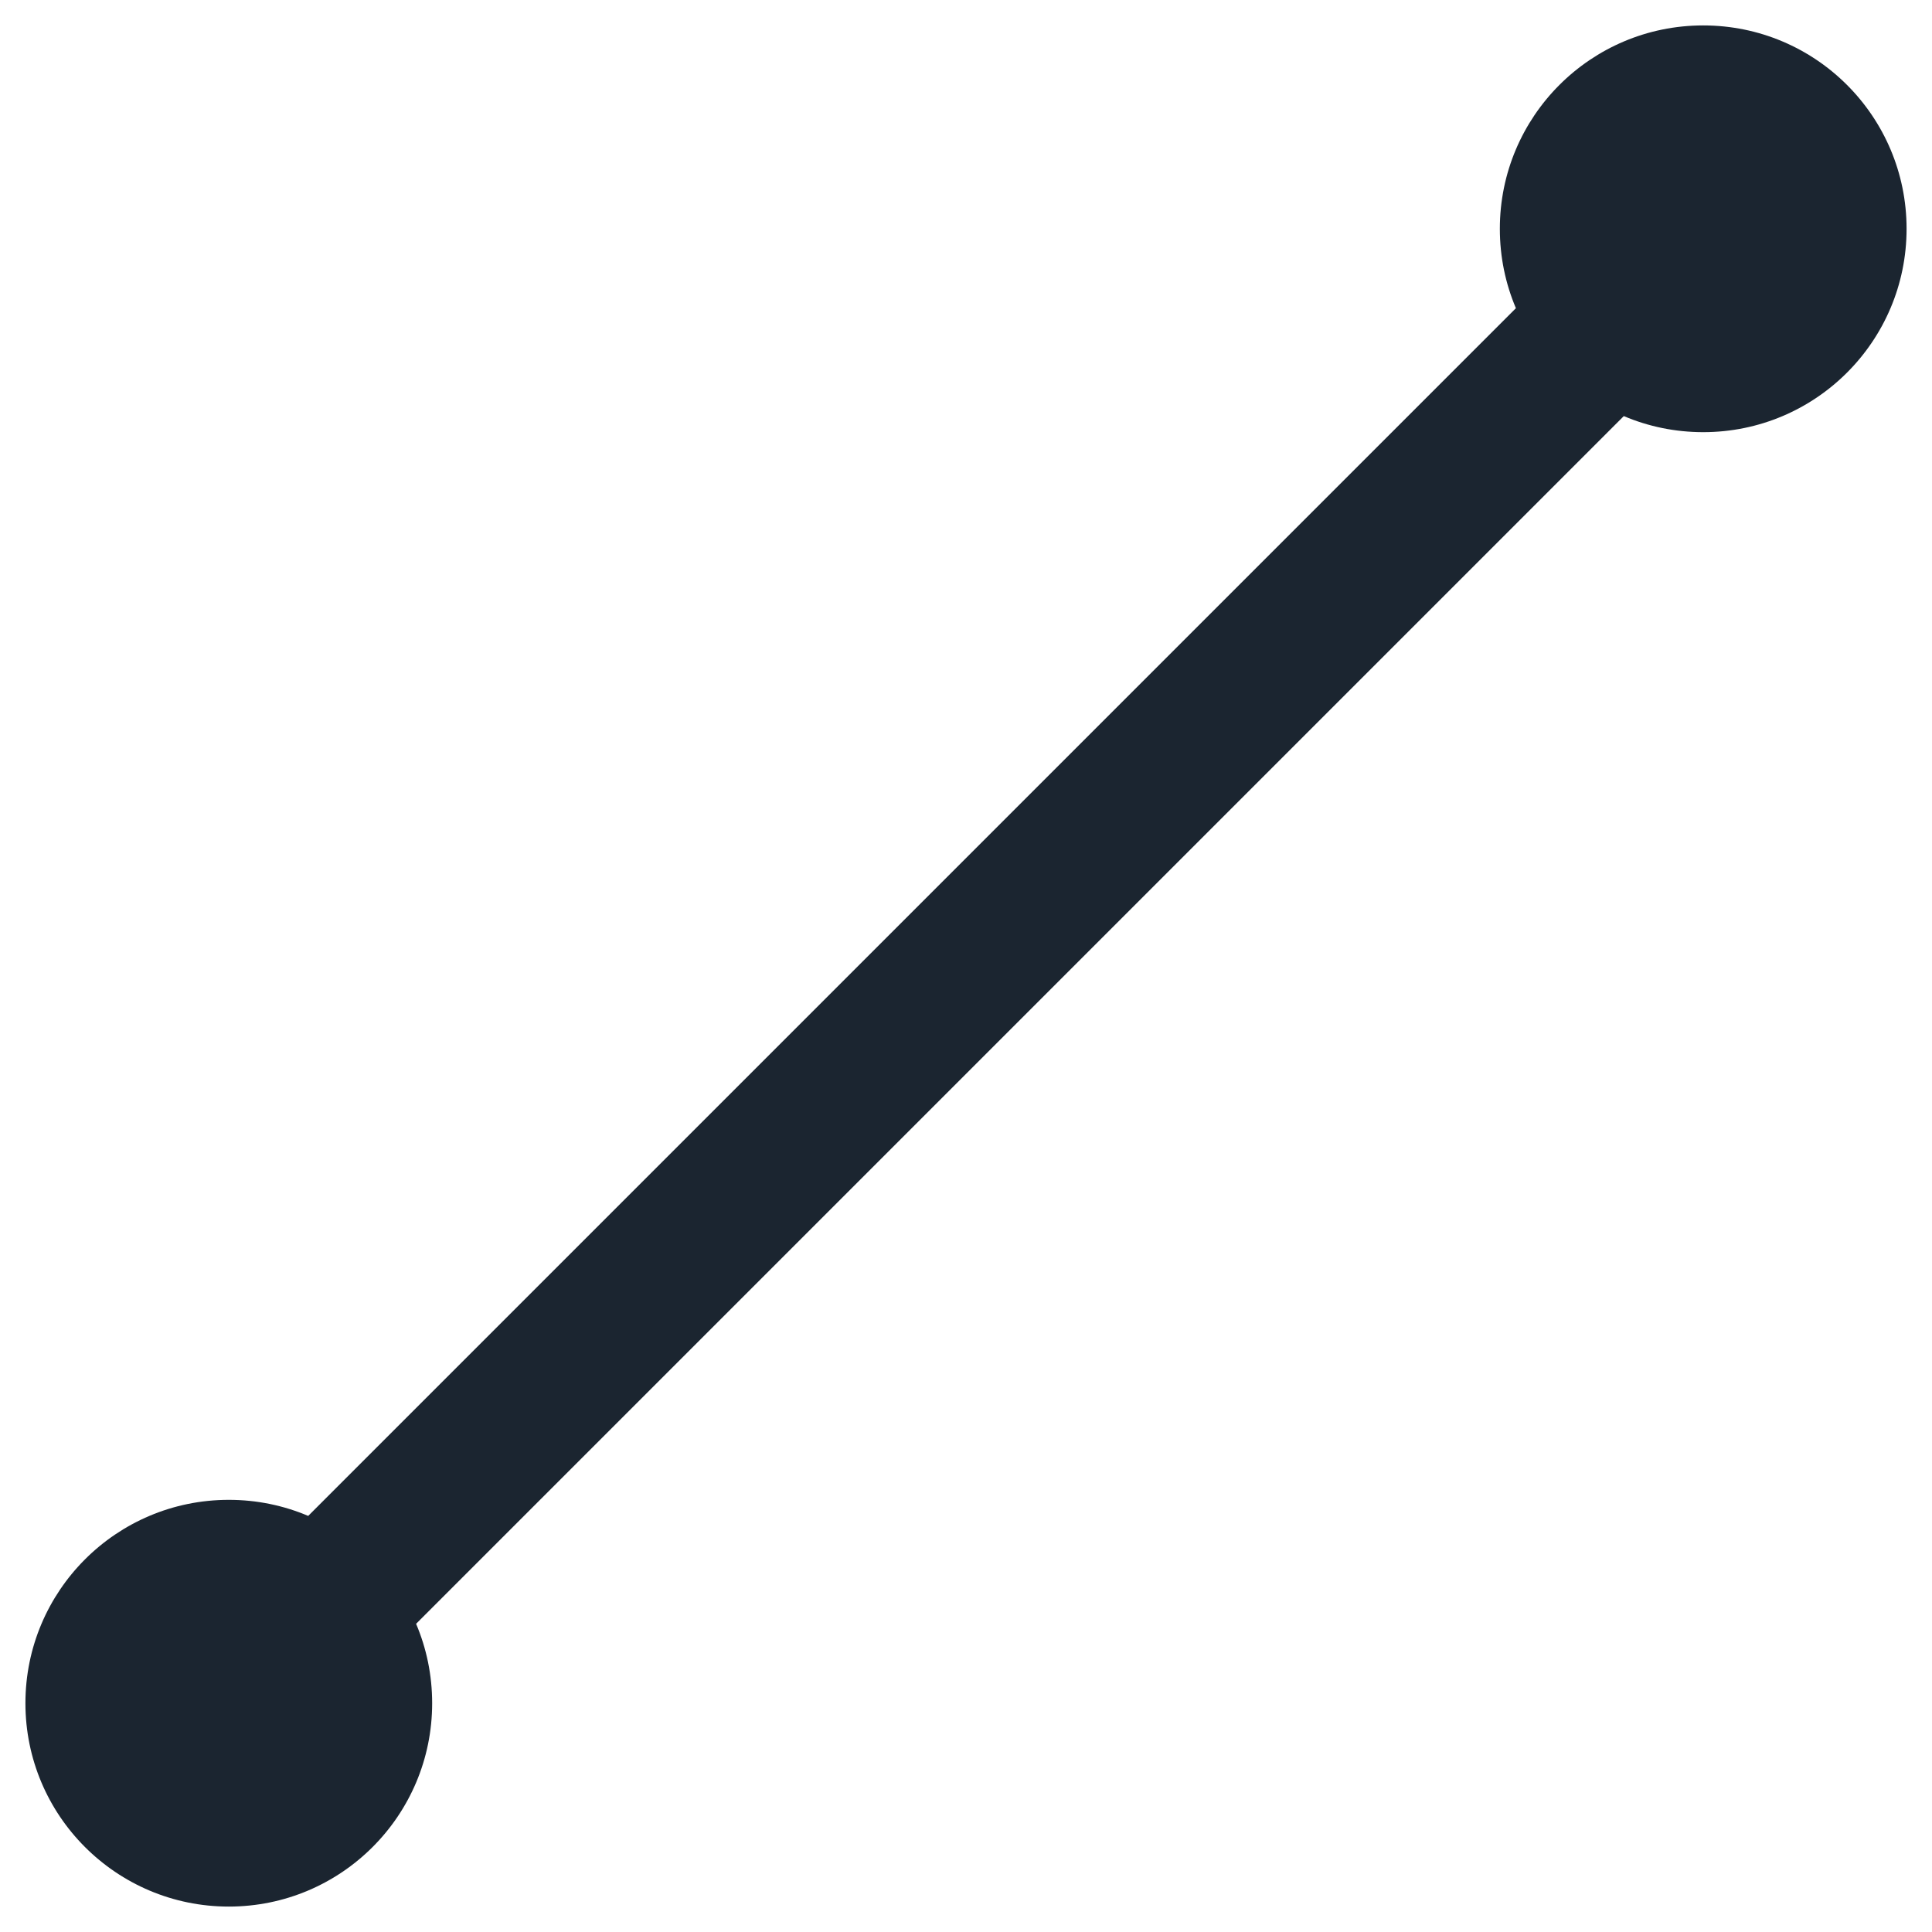 <?xml version="1.0" encoding="UTF-8"?>
<svg width="19px" height="19px" viewBox="0 0 19 19" version="1.1" xmlns="http://www.w3.org/2000/svg" xmlns:xlink="http://www.w3.org/1999/xlink">
    <!-- Generator: Sketch 59.1 (86144) - https://sketch.com -->
    <title>line</title>
    <desc>Created with Sketch.</desc>
    <g id="line" stroke="none" stroke-width="1" fill="none" fill-rule="evenodd">
        <g id="Icons/Shape/Line" fill="#1B2530">
            <path d="M16.75,0.25 C17.855,0.25 18.75,1.145 18.75,2.25 C18.75,3.355 17.855,4.25 16.75,4.25 C16.473,4.25 16.209,4.194 15.969,4.092 L4.092,15.969 C4.194,16.209 4.25,16.473 4.25,16.75 C4.25,17.855 3.355,18.75 2.25,18.75 C1.145,18.75 0.25,17.855 0.25,16.75 C0.25,15.645 1.145,14.75 2.25,14.75 C2.527,14.75 2.791,14.806 3.031,14.908 L14.908,3.031 C14.806,2.791 14.75,2.527 14.75,2.25 C14.75,1.145 15.645,0.25 16.75,0.25 Z" id="Line"></path>
        </g>
    </g>
</svg>